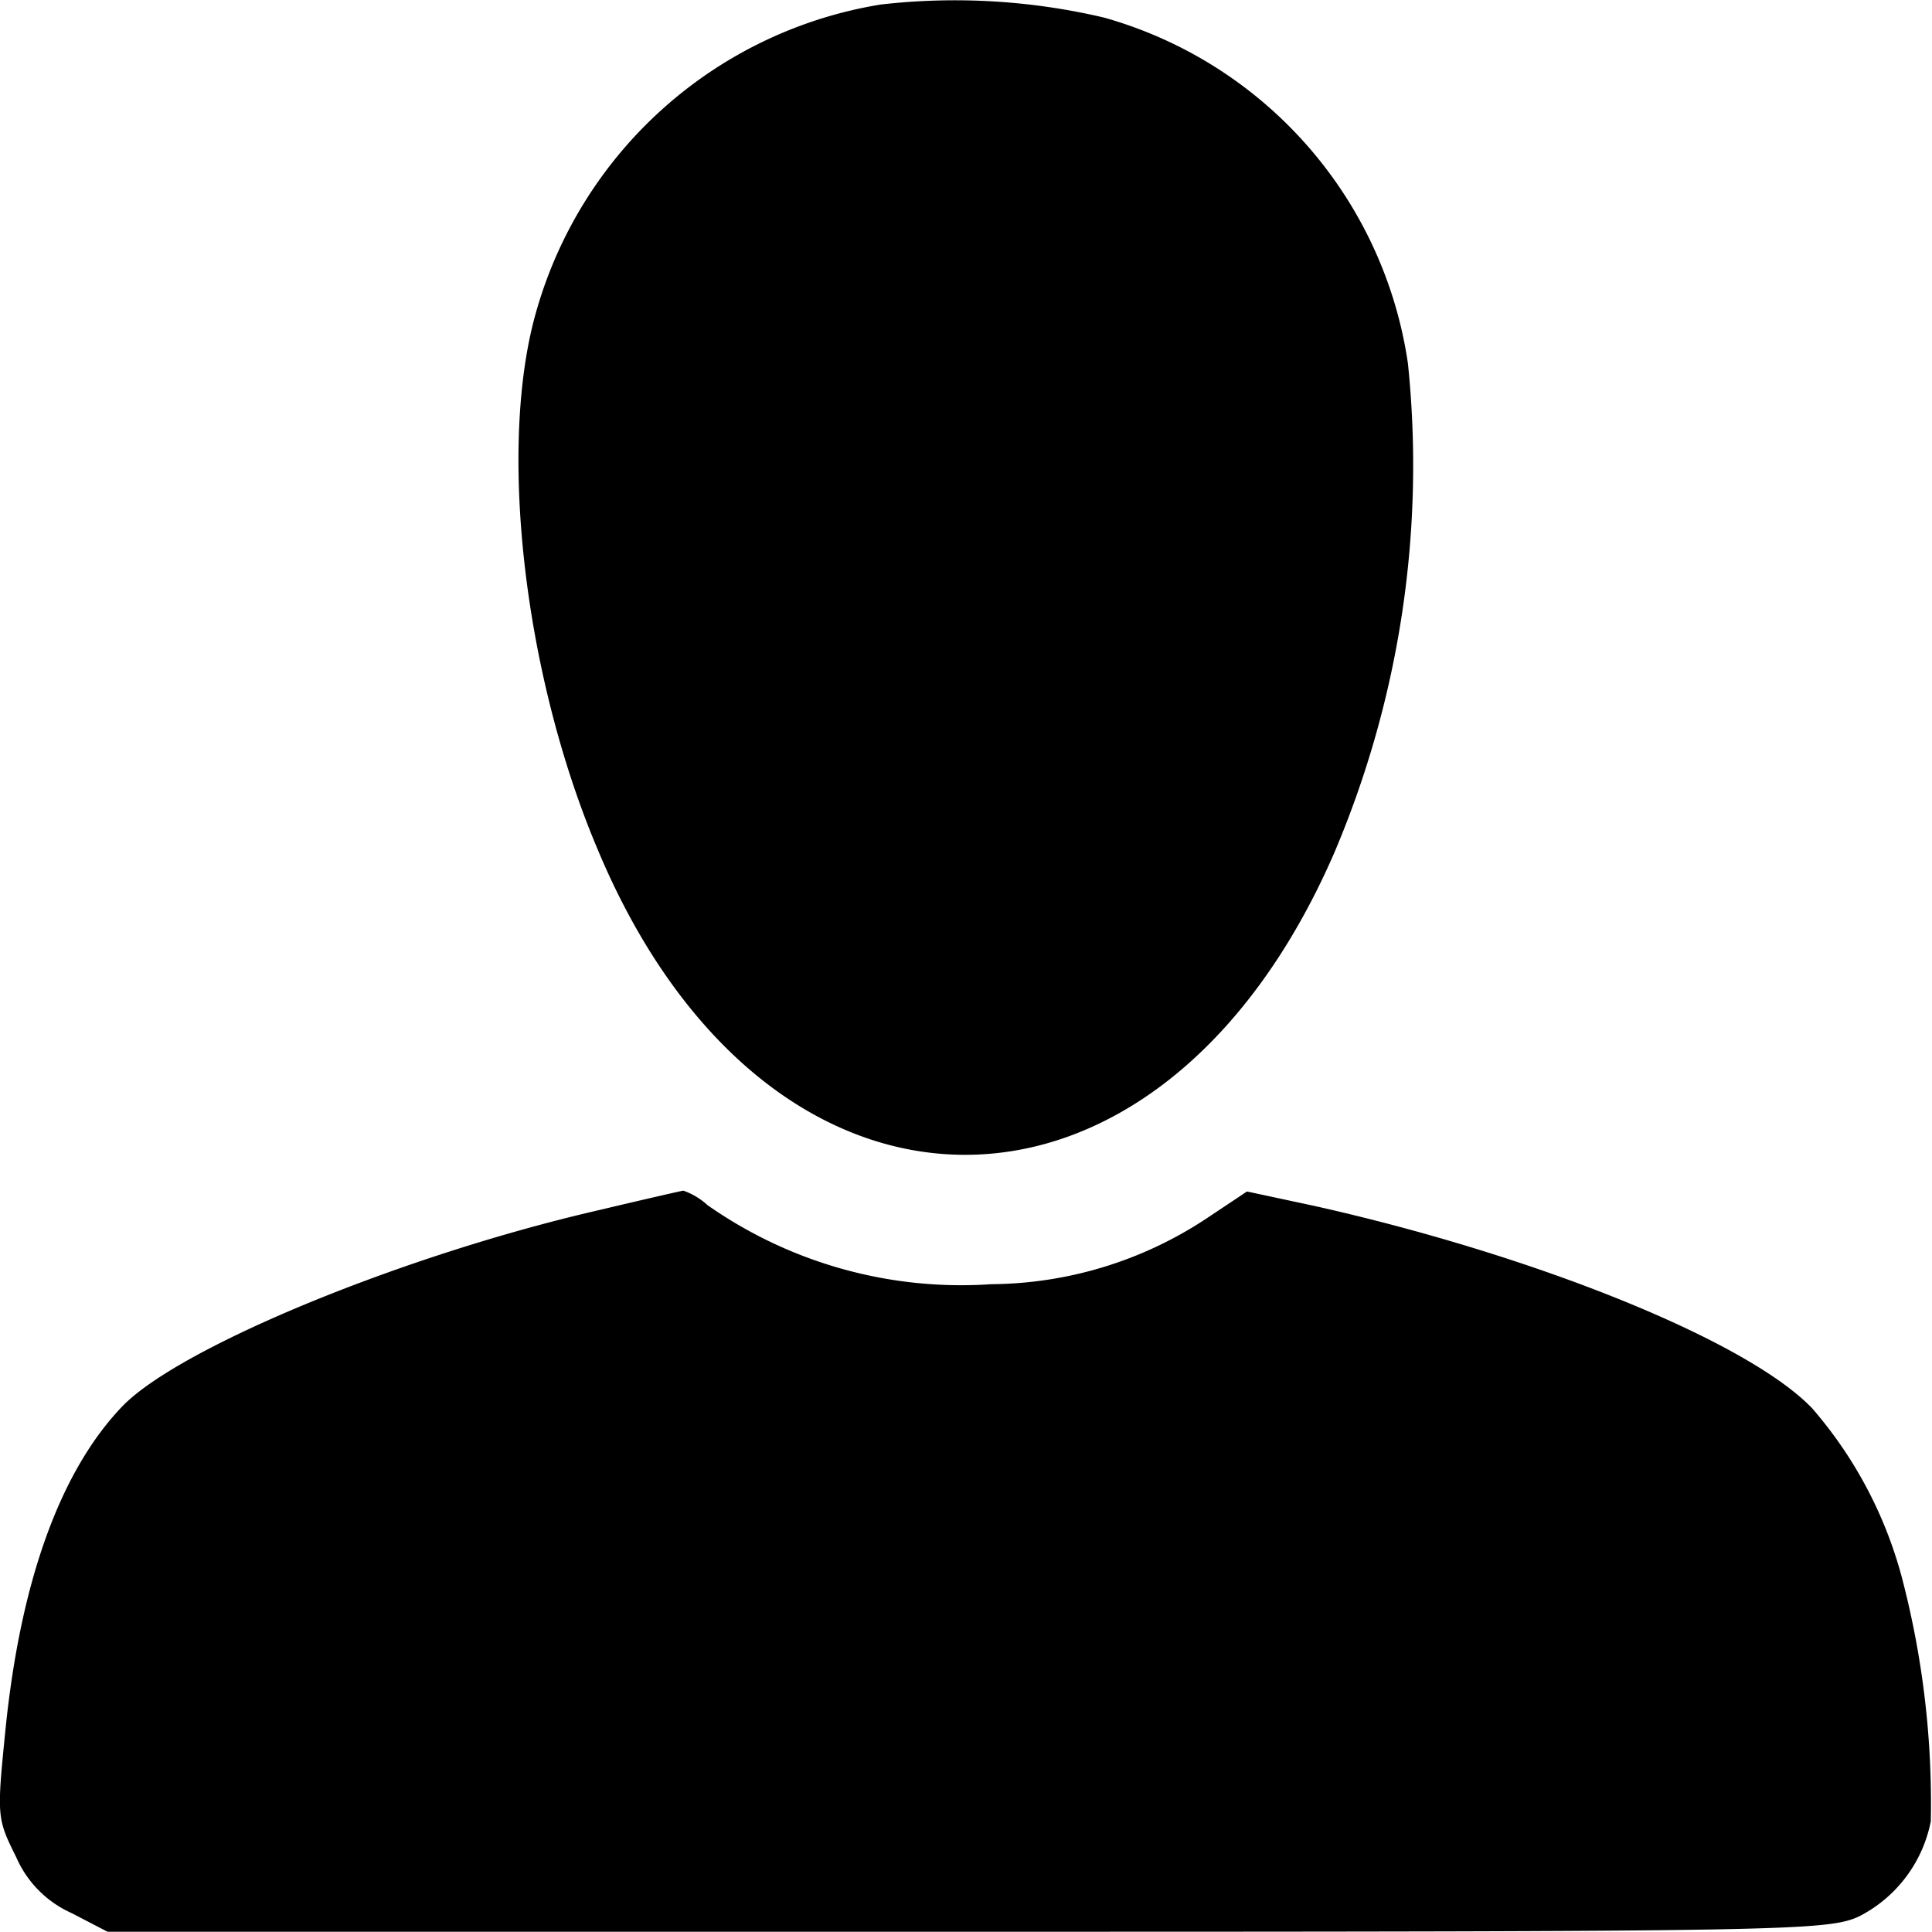 <svg xmlns="http://www.w3.org/2000/svg" width="43.372" height="43.366" viewBox="0 0 43.372 43.366">
  <g id="avatat-transparent" transform="translate(-1.756 53.729)">
    <path id="Path_26" data-name="Path 26" d="M23.841-53.627A9.648,9.648,0,0,0,16.129-46.8c-.887,2.987-.326,8.128,1.34,12.092,3.8,9.16,12.617,9.214,16.563.109a22.248,22.248,0,0,0,1.647-10.97,9.492,9.492,0,0,0-6.825-7.766A14.623,14.623,0,0,0,23.841-53.627Z" transform="translate(-2.316 0)"/>
    <path id="Path_27" data-name="Path 27" d="M15.208-21.247c-4.417,1.014-9.413,3.077-10.7,4.4-1.376,1.43-2.281,3.874-2.625,7.223-.2,1.991-.2,2.027.235,2.9A2.44,2.44,0,0,0,3.369-5.462l.8.416h19.3c18.41,0,19.315-.018,20.021-.344a3.053,3.053,0,0,0,1.611-2.136,19.993,19.993,0,0,0-.615-5.34,9.542,9.542,0,0,0-2.046-3.928c-1.43-1.5-6.155-3.421-11.169-4.544l-1.521-.326-.923.615a8.856,8.856,0,0,1-4.815,1.466,9.917,9.917,0,0,1-6.372-1.774,1.589,1.589,0,0,0-.543-.326C17.072-21.682,16.2-21.483,15.208-21.247Z" transform="translate(0 -5.317)"/>
  </g>
</svg>
